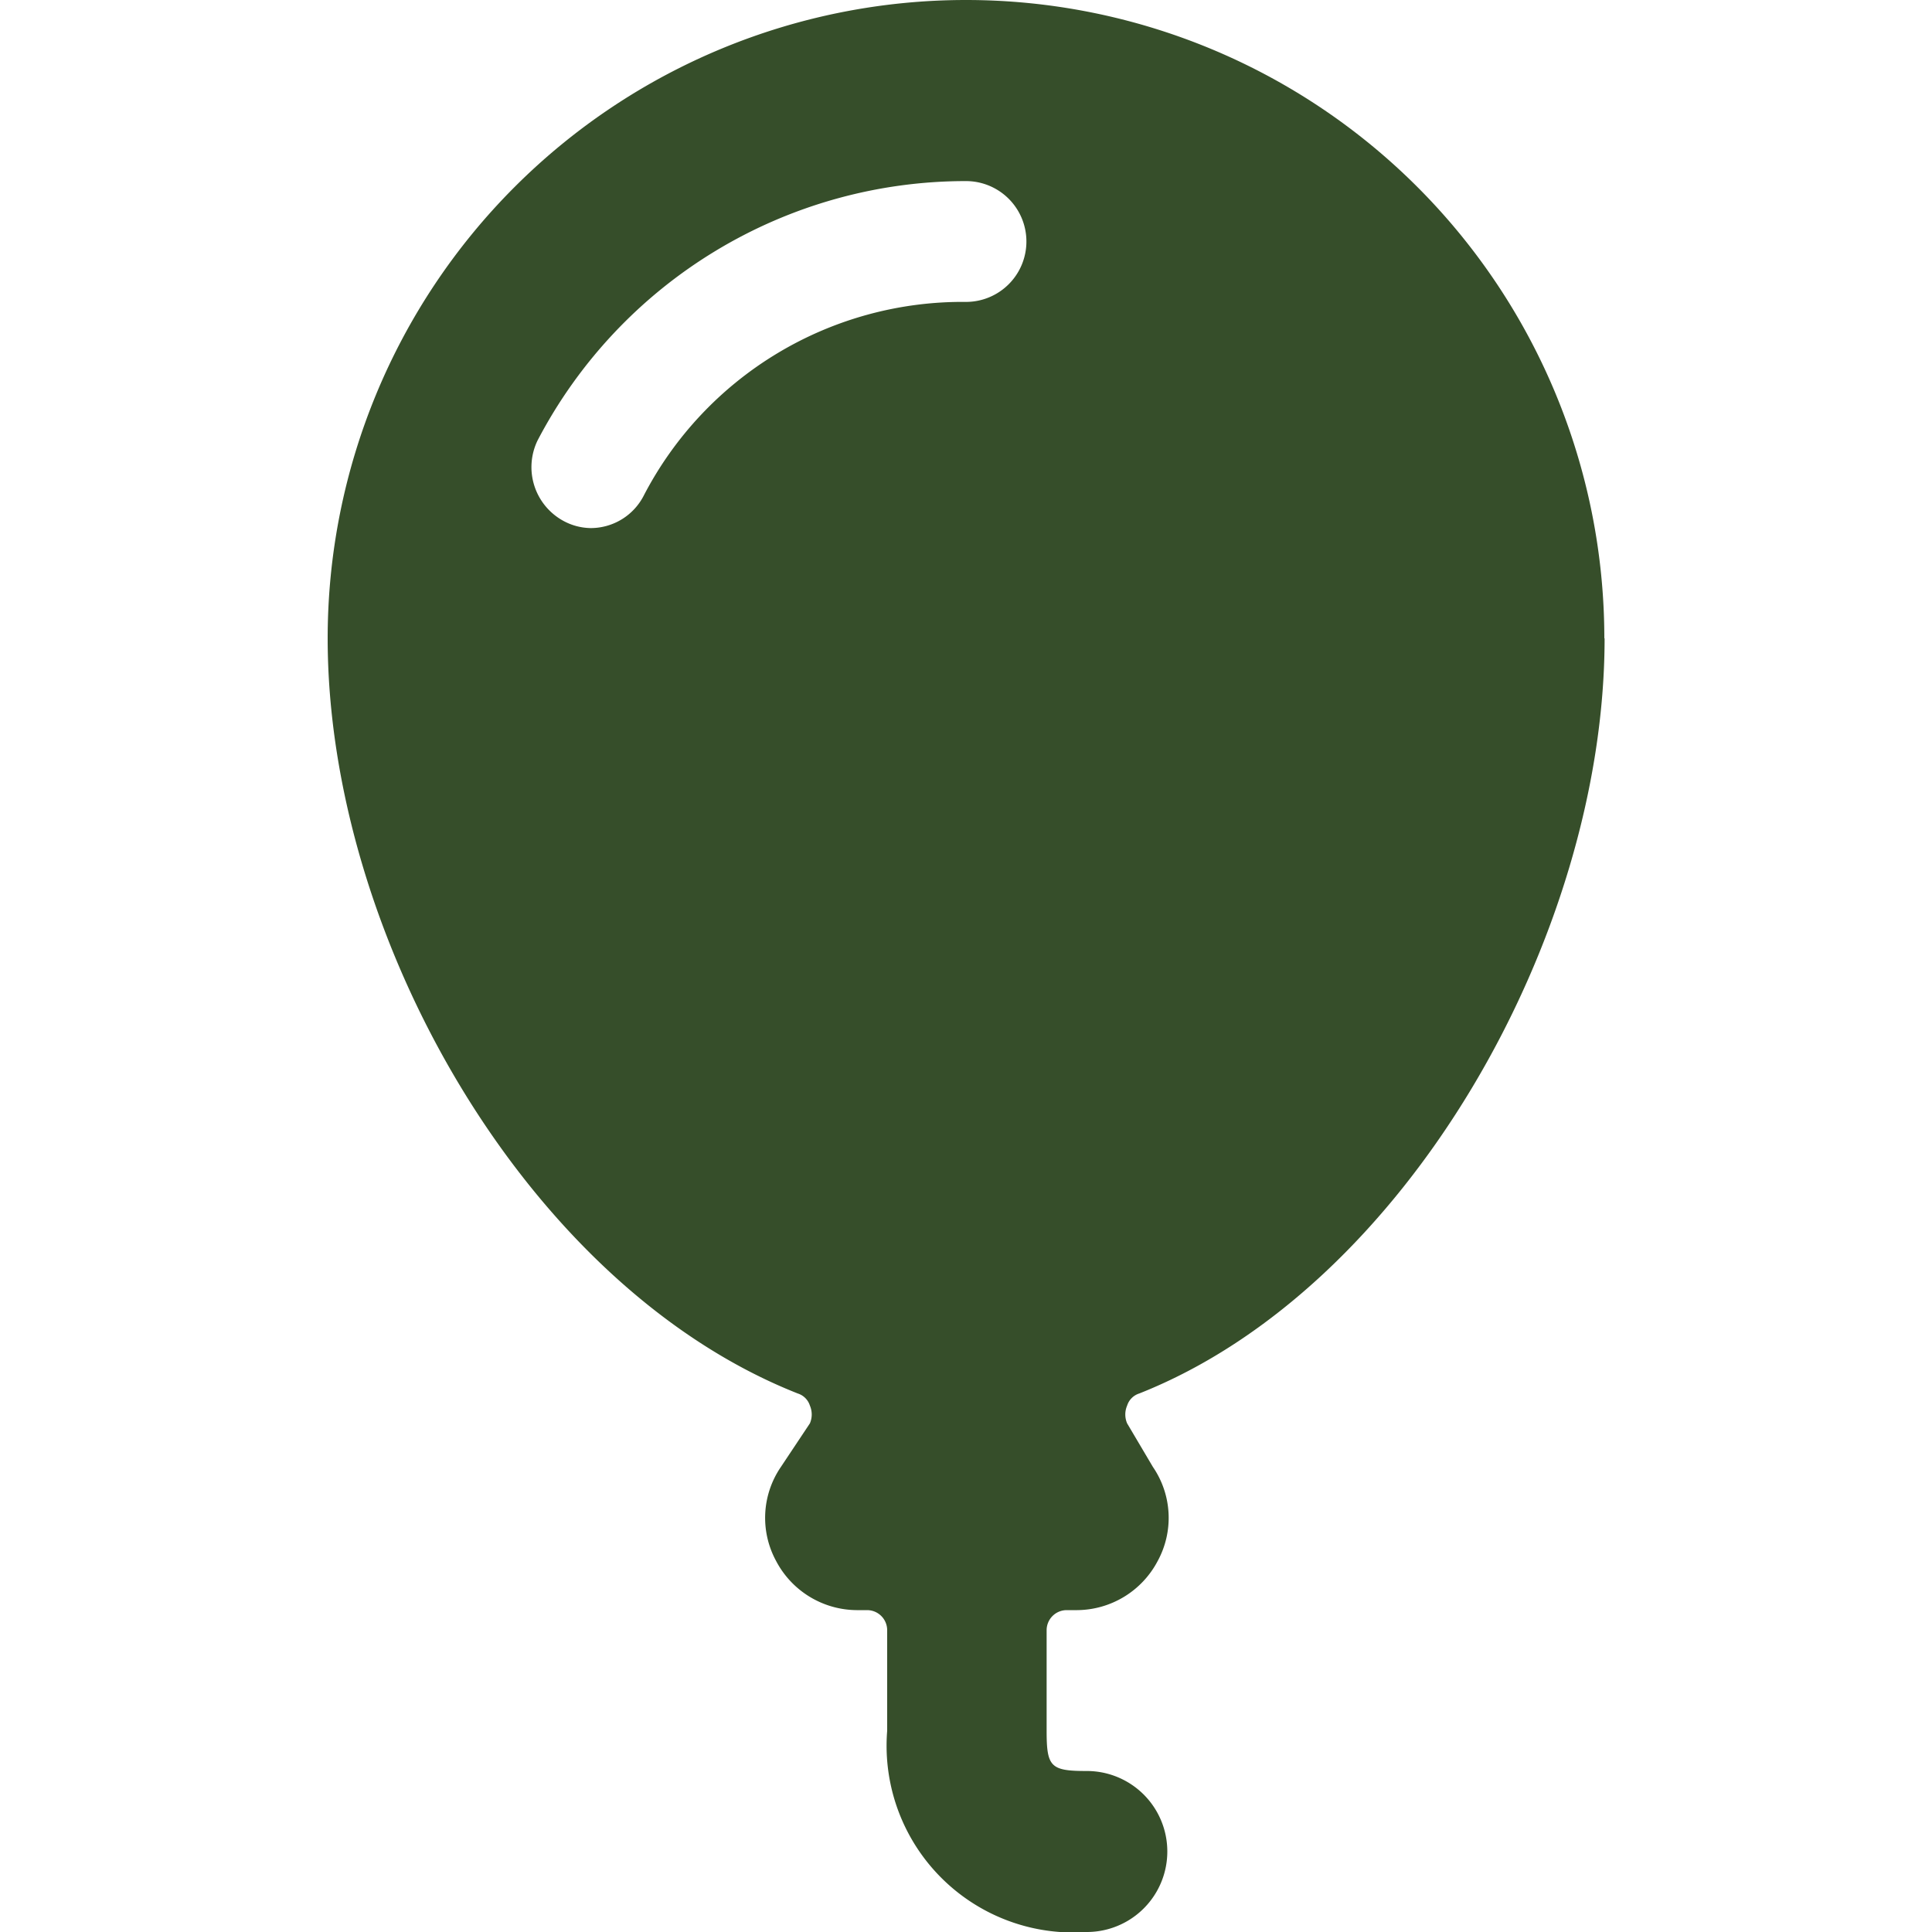 <?xml version="1.0" encoding="UTF-8"?> <svg xmlns="http://www.w3.org/2000/svg" viewBox="0 0 15 15" id="Party-Balloon--Streamline-Streamline-3.0" height="15" width="15"><desc>Party Balloon Streamline Icon: https://streamlinehq.com</desc><path d="M12.456 4.956a4.956 4.956 0 0 0 -9.912 0c0 2.312 1.544 5.031 3.65 5.863a0.144 0.144 0 0 1 0.094 0.094 0.175 0.175 0 0 1 0 0.138l-0.225 0.338a0.7 0.7 0 0 0 -0.037 0.731 0.712 0.712 0 0 0 0.625 0.381h0.081a0.156 0.156 0 0 1 0.156 0.156v0.781A1.45 1.45 0 0 0 8.438 15a0.625 0.625 0 0 0 0 -1.25c-0.281 0 -0.312 -0.031 -0.312 -0.312v-0.781a0.156 0.156 0 0 1 0.156 -0.156h0.081a0.712 0.712 0 0 0 0.625 -0.381 0.7 0.7 0 0 0 -0.037 -0.731l-0.2 -0.338a0.175 0.175 0 0 1 0 -0.138 0.144 0.144 0 0 1 0.094 -0.094c2.069 -0.819 3.613 -3.55 3.613 -5.863ZM7.5 2.344a2.788 2.788 0 0 0 -2.5 1.5 0.463 0.463 0 0 1 -0.413 0.256 0.456 0.456 0 0 1 -0.213 -0.056 0.475 0.475 0 0 1 -0.2 -0.625A3.75 3.75 0 0 1 7.5 1.406a0.469 0.469 0 0 1 0 0.938Z" fill="#364e2a" stroke-width="0.625"></path></svg> 